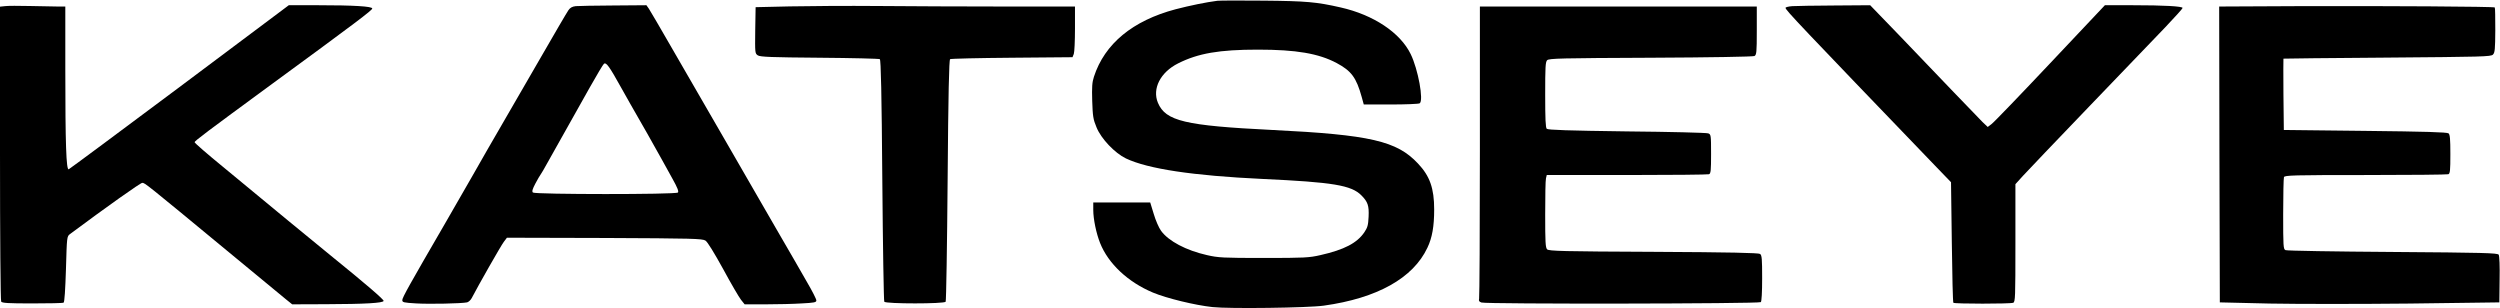 <?xml version="1.0" standalone="no"?>
<!DOCTYPE svg PUBLIC "-//W3C//DTD SVG 20010904//EN"
 "http://www.w3.org/TR/2001/REC-SVG-20010904/DTD/svg10.dtd">
<svg version="1.0" xmlns="http://www.w3.org/2000/svg"
 width="1914pt" height="236pt" viewBox="0 0 1914 236"
 preserveAspectRatio="xMidYMid meet">

<g transform="translate(0,236) scale(0.1,-0.1)"
fill="#000000" stroke="none">
<path d="M9320 2354 c-81 -10 -213 -37 -320 -65 -328 -87 -543 -264 -625 -517
-14 -42 -16 -79 -13 -185 4 -117 7 -140 33 -202 35 -87 140 -197 225 -238 168
-80 512 -132 1045 -157 541 -25 681 -48 758 -126 49 -49 59 -79 55 -163 -3
-65 -8 -83 -33 -120 -56 -82 -154 -133 -335 -174 -87 -20 -122 -22 -435 -22
-312 0 -348 2 -435 22 -159 36 -294 107 -351 186 -17 23 -42 81 -56 129 l-27
88 -218 0 -218 0 0 -57 c0 -71 23 -180 52 -253 63 -159 214 -300 405 -380 105
-44 324 -97 456 -111 129 -14 732 -6 852 11 409 57 684 211 793 443 37 77 52
165 52 293 0 162 -33 256 -124 352 -162 173 -364 220 -1116 257 -668 33 -816
68 -875 208 -45 108 19 234 155 302 153 77 315 105 610 105 293 0 465 -29 604
-103 112 -60 150 -111 191 -259 l16 -58 207 0 c114 0 213 4 221 9 32 20 -12
261 -69 377 -80 164 -284 300 -536 357 -184 42 -264 49 -589 52 -176 2 -336 1
-355 -1z"/>
<path d="M38 2313 l-38 -4 0 -1122 c0 -637 4 -1128 9 -1136 7 -11 53 -14 238
-14 126 0 234 2 240 6 7 4 13 100 18 257 7 247 7 250 31 268 281 209 539 392
553 392 20 0 17 3 662 -530 217 -179 415 -342 440 -363 l46 -37 259 1 c300 1
436 9 441 25 3 10 -134 128 -408 350 -95 77 -487 399 -821 676 -120 98 -218
183 -218 189 0 10 81 71 595 448 642 470 765 563 765 576 0 16 -139 25 -417
25 l-222 0 -836 -626 c-460 -344 -842 -627 -849 -630 -19 -7 -26 197 -26 764
l0 482 -57 0 c-32 0 -128 2 -213 4 -85 2 -172 2 -192 -1z"/>
<path d="M4408 2313 c-27 -3 -43 -12 -56 -31 -11 -15 -106 -178 -212 -362
-106 -184 -240 -416 -298 -515 -58 -99 -160 -277 -227 -395 -68 -118 -162
-282 -210 -365 -267 -460 -325 -563 -325 -582 0 -18 8 -20 107 -26 102 -6 344
-1 389 8 11 3 27 17 35 32 51 98 225 404 246 431 l24 32 748 -2 c674 -3 749
-5 772 -20 16 -10 67 -94 135 -217 60 -111 122 -217 137 -236 l28 -35 162 0
c89 0 213 3 275 7 97 5 112 8 112 23 0 10 -32 73 -72 141 -39 68 -146 255
-239 414 -92 160 -274 475 -404 700 -131 226 -307 532 -393 680 -85 149 -164
282 -174 298 l-19 27 -252 -2 c-139 -1 -269 -3 -289 -5z m347 -623 c48 -85
101 -180 119 -210 29 -49 128 -224 194 -343 13 -23 48 -86 78 -141 41 -73 52
-102 44 -110 -16 -16 -1095 -15 -1110 0 -9 9 -3 27 19 69 17 32 35 63 40 69 5
6 29 47 53 91 43 76 105 187 323 575 54 96 103 178 109 182 18 12 41 -20 131
-182z"/>
<path d="M6045 2311 l-260 -6 -3 -177 c-2 -175 -2 -177 20 -192 19 -12 102
-15 473 -18 248 -2 455 -7 461 -11 8 -5 14 -261 19 -926 4 -505 11 -924 15
-931 11 -17 460 -17 470 0 4 7 11 426 15 931 5 665 11 921 19 926 6 4 219 9
474 11 l463 4 10 25 c5 13 9 101 9 194 l0 169 -543 0 c-299 0 -732 2 -963 4
-230 2 -536 0 -679 -3z"/>
<path d="M13723 2313 c-29 -2 -53 -8 -53 -13 0 -17 102 -124 1156 -1220 l111
-115 6 -458 c3 -252 8 -461 12 -465 9 -9 435 -9 458 0 16 7 17 38 17 458 l0
450 57 63 c31 34 259 273 507 531 248 259 511 532 584 608 72 76 132 142 132
147 0 13 -145 21 -380 21 l-215 0 -419 -444 c-231 -245 -433 -455 -449 -466
l-29 -22 -40 38 c-22 22 -121 125 -221 229 -100 105 -284 297 -410 428 l-229
237 -272 -2 c-149 -1 -295 -3 -323 -5z"/>
<path d="M17607 2313 l-617 -3 2 -1133 3 -1132 382 -9 c215 -4 684 -4 1070 0
l688 9 2 175 c2 99 -1 181 -7 190 -8 13 -114 16 -812 21 -442 3 -811 9 -820
14 -17 7 -18 29 -18 275 0 148 3 275 6 284 6 14 70 16 624 16 340 0 625 3 634
6 14 5 16 28 16 154 0 116 -3 150 -14 159 -11 9 -179 14 -638 19 l-623 7 -3
273 c-1 149 -1 273 0 273 2 1 359 5 795 8 728 6 794 7 809 23 15 15 17 41 18
187 0 93 -1 172 -4 174 -8 7 -837 12 -1493 10z"/>
<path d="M11330 1203 c0 -610 -3 -1118 -6 -1130 -4 -16 0 -23 18 -29 37 -13
2126 -10 2139 3 6 6 10 74 10 184 0 147 -2 175 -16 185 -11 8 -230 13 -815 16
-696 3 -802 6 -815 19 -13 13 -15 56 -15 267 0 139 2 263 6 277 l6 25 613 0
c337 0 620 3 629 6 14 5 16 29 16 155 0 146 -1 150 -22 158 -13 5 -293 12
-623 15 -451 6 -603 11 -613 20 -9 9 -12 73 -12 261 0 212 2 251 15 264 14 14
106 16 793 19 459 2 784 8 794 13 16 9 18 28 18 194 l0 185 -1060 0 -1060 0 0
-1107z"/>
</g>
</svg>
